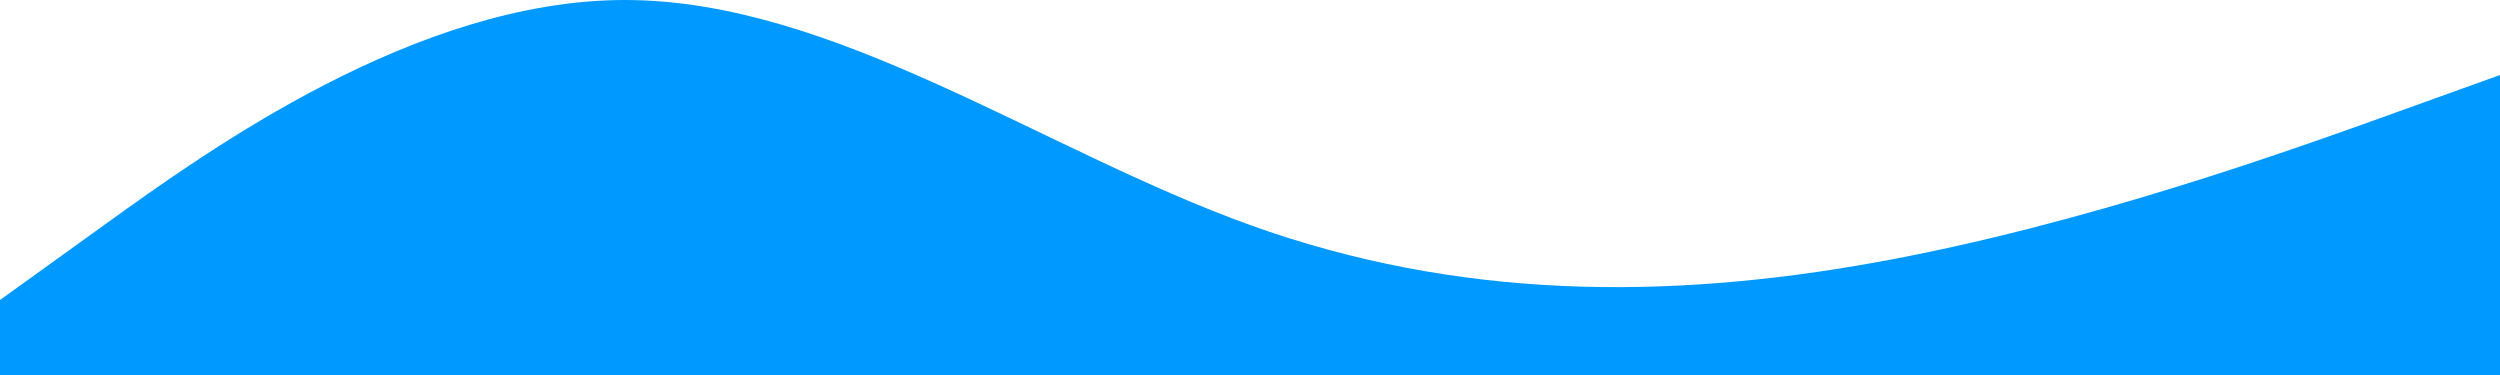 <?xml version="1.0" encoding="UTF-8"?> <svg xmlns="http://www.w3.org/2000/svg" width="4800" height="720" viewBox="0 0 4800 720" fill="none"> <path fill-rule="evenodd" clip-rule="evenodd" d="M0 576L200 432C400 288 800 0 1200 0C1600 0 2000 288 2400 432C2800 576 3200 576 3600 504C4000 432 4400 288 4600 216L4800 144V720H4600C4400 720 4000 720 3600 720C3200 720 2800 720 2400 720C2000 720 1600 720 1200 720C800 720 400 720 200 720H0V576Z" fill="#0099FF"></path> </svg> 
